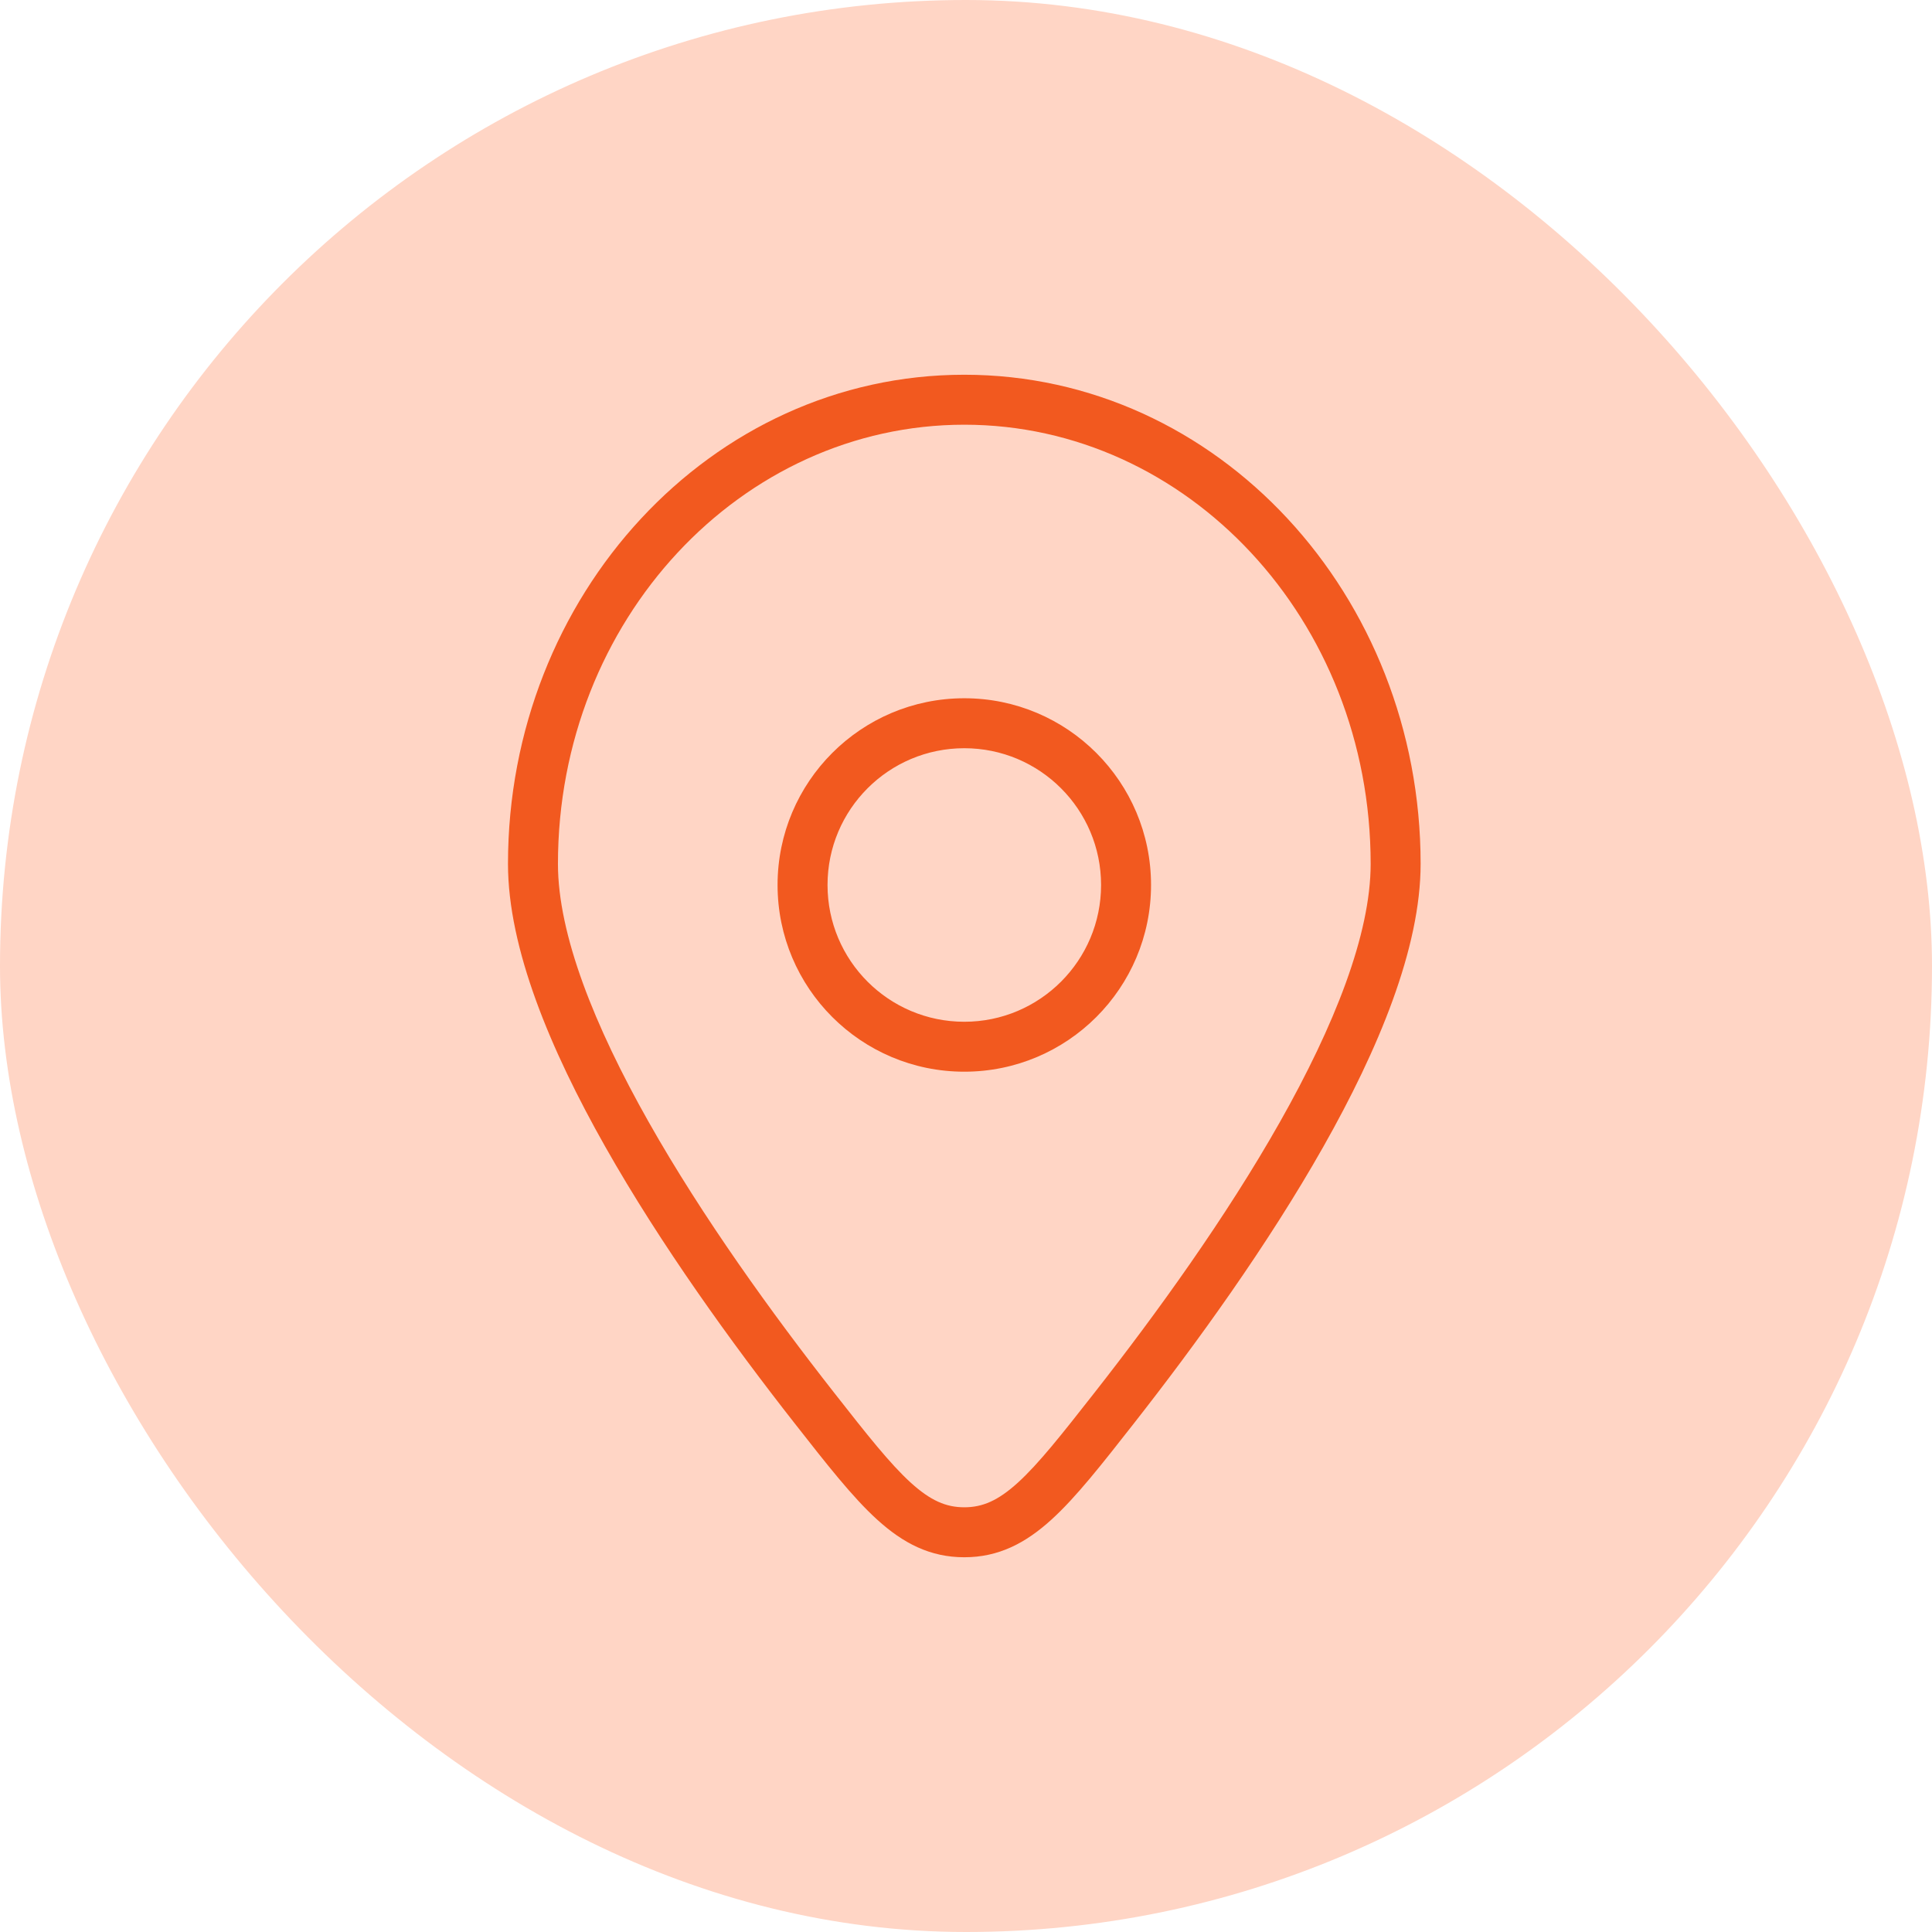 <svg width="58" height="58" viewBox="0 0 58 58" fill="none" xmlns="http://www.w3.org/2000/svg">
<rect width="58" height="58" rx="29" fill="#FFD5C5"/>
<path d="M33.45 42.269L32.86 41.806L33.45 42.269ZM24.448 42.269L23.858 42.732L24.448 42.269ZM28.949 46V45.25V46ZM41.148 25.934C41.148 28.048 40.058 30.794 38.423 33.685C36.805 36.547 34.718 39.437 32.86 41.806L34.04 42.732C35.921 40.334 38.058 37.377 39.729 34.423C41.383 31.499 42.648 28.462 42.648 25.934H41.148ZM25.038 41.806C23.18 39.437 21.093 36.547 19.475 33.685C17.84 30.794 16.75 28.048 16.75 25.934H15.25C15.25 28.462 16.515 31.499 18.169 34.423C19.84 37.377 21.977 40.334 23.858 42.732L25.038 41.806ZM16.75 25.934C16.75 18.6 22.262 12.75 28.949 12.75V11.25C21.332 11.25 15.25 17.877 15.25 25.934H16.75ZM28.949 12.75C35.636 12.75 41.148 18.6 41.148 25.934H42.648C42.648 17.877 36.566 11.25 28.949 11.25V12.75ZM32.86 41.806C31.868 43.071 31.181 43.943 30.555 44.512C29.96 45.052 29.494 45.25 28.949 45.25V46.75C29.979 46.75 30.788 46.326 31.563 45.622C32.306 44.948 33.081 43.955 34.04 42.732L32.86 41.806ZM23.858 42.732C24.817 43.955 25.592 44.948 26.335 45.622C27.11 46.326 27.919 46.75 28.949 46.75V45.25C28.404 45.25 27.938 45.052 27.343 44.512C26.717 43.943 26.03 43.071 25.038 41.806L23.858 42.732ZM23.343 26.568C23.343 29.664 25.853 32.173 28.949 32.173V30.674C26.681 30.674 24.843 28.835 24.843 26.568H23.343ZM28.949 32.173C32.045 32.173 34.555 29.664 34.555 26.568H33.055C33.055 28.835 31.217 30.674 28.949 30.674V32.173ZM34.555 26.568C34.555 23.472 32.045 20.962 28.949 20.962V22.462C31.217 22.462 33.055 24.3 33.055 26.568H34.555ZM28.949 20.962C25.853 20.962 23.343 23.472 23.343 26.568H24.843C24.843 24.3 26.681 22.462 28.949 22.462V20.962Z" fill="#F2591F"/>
</svg>
